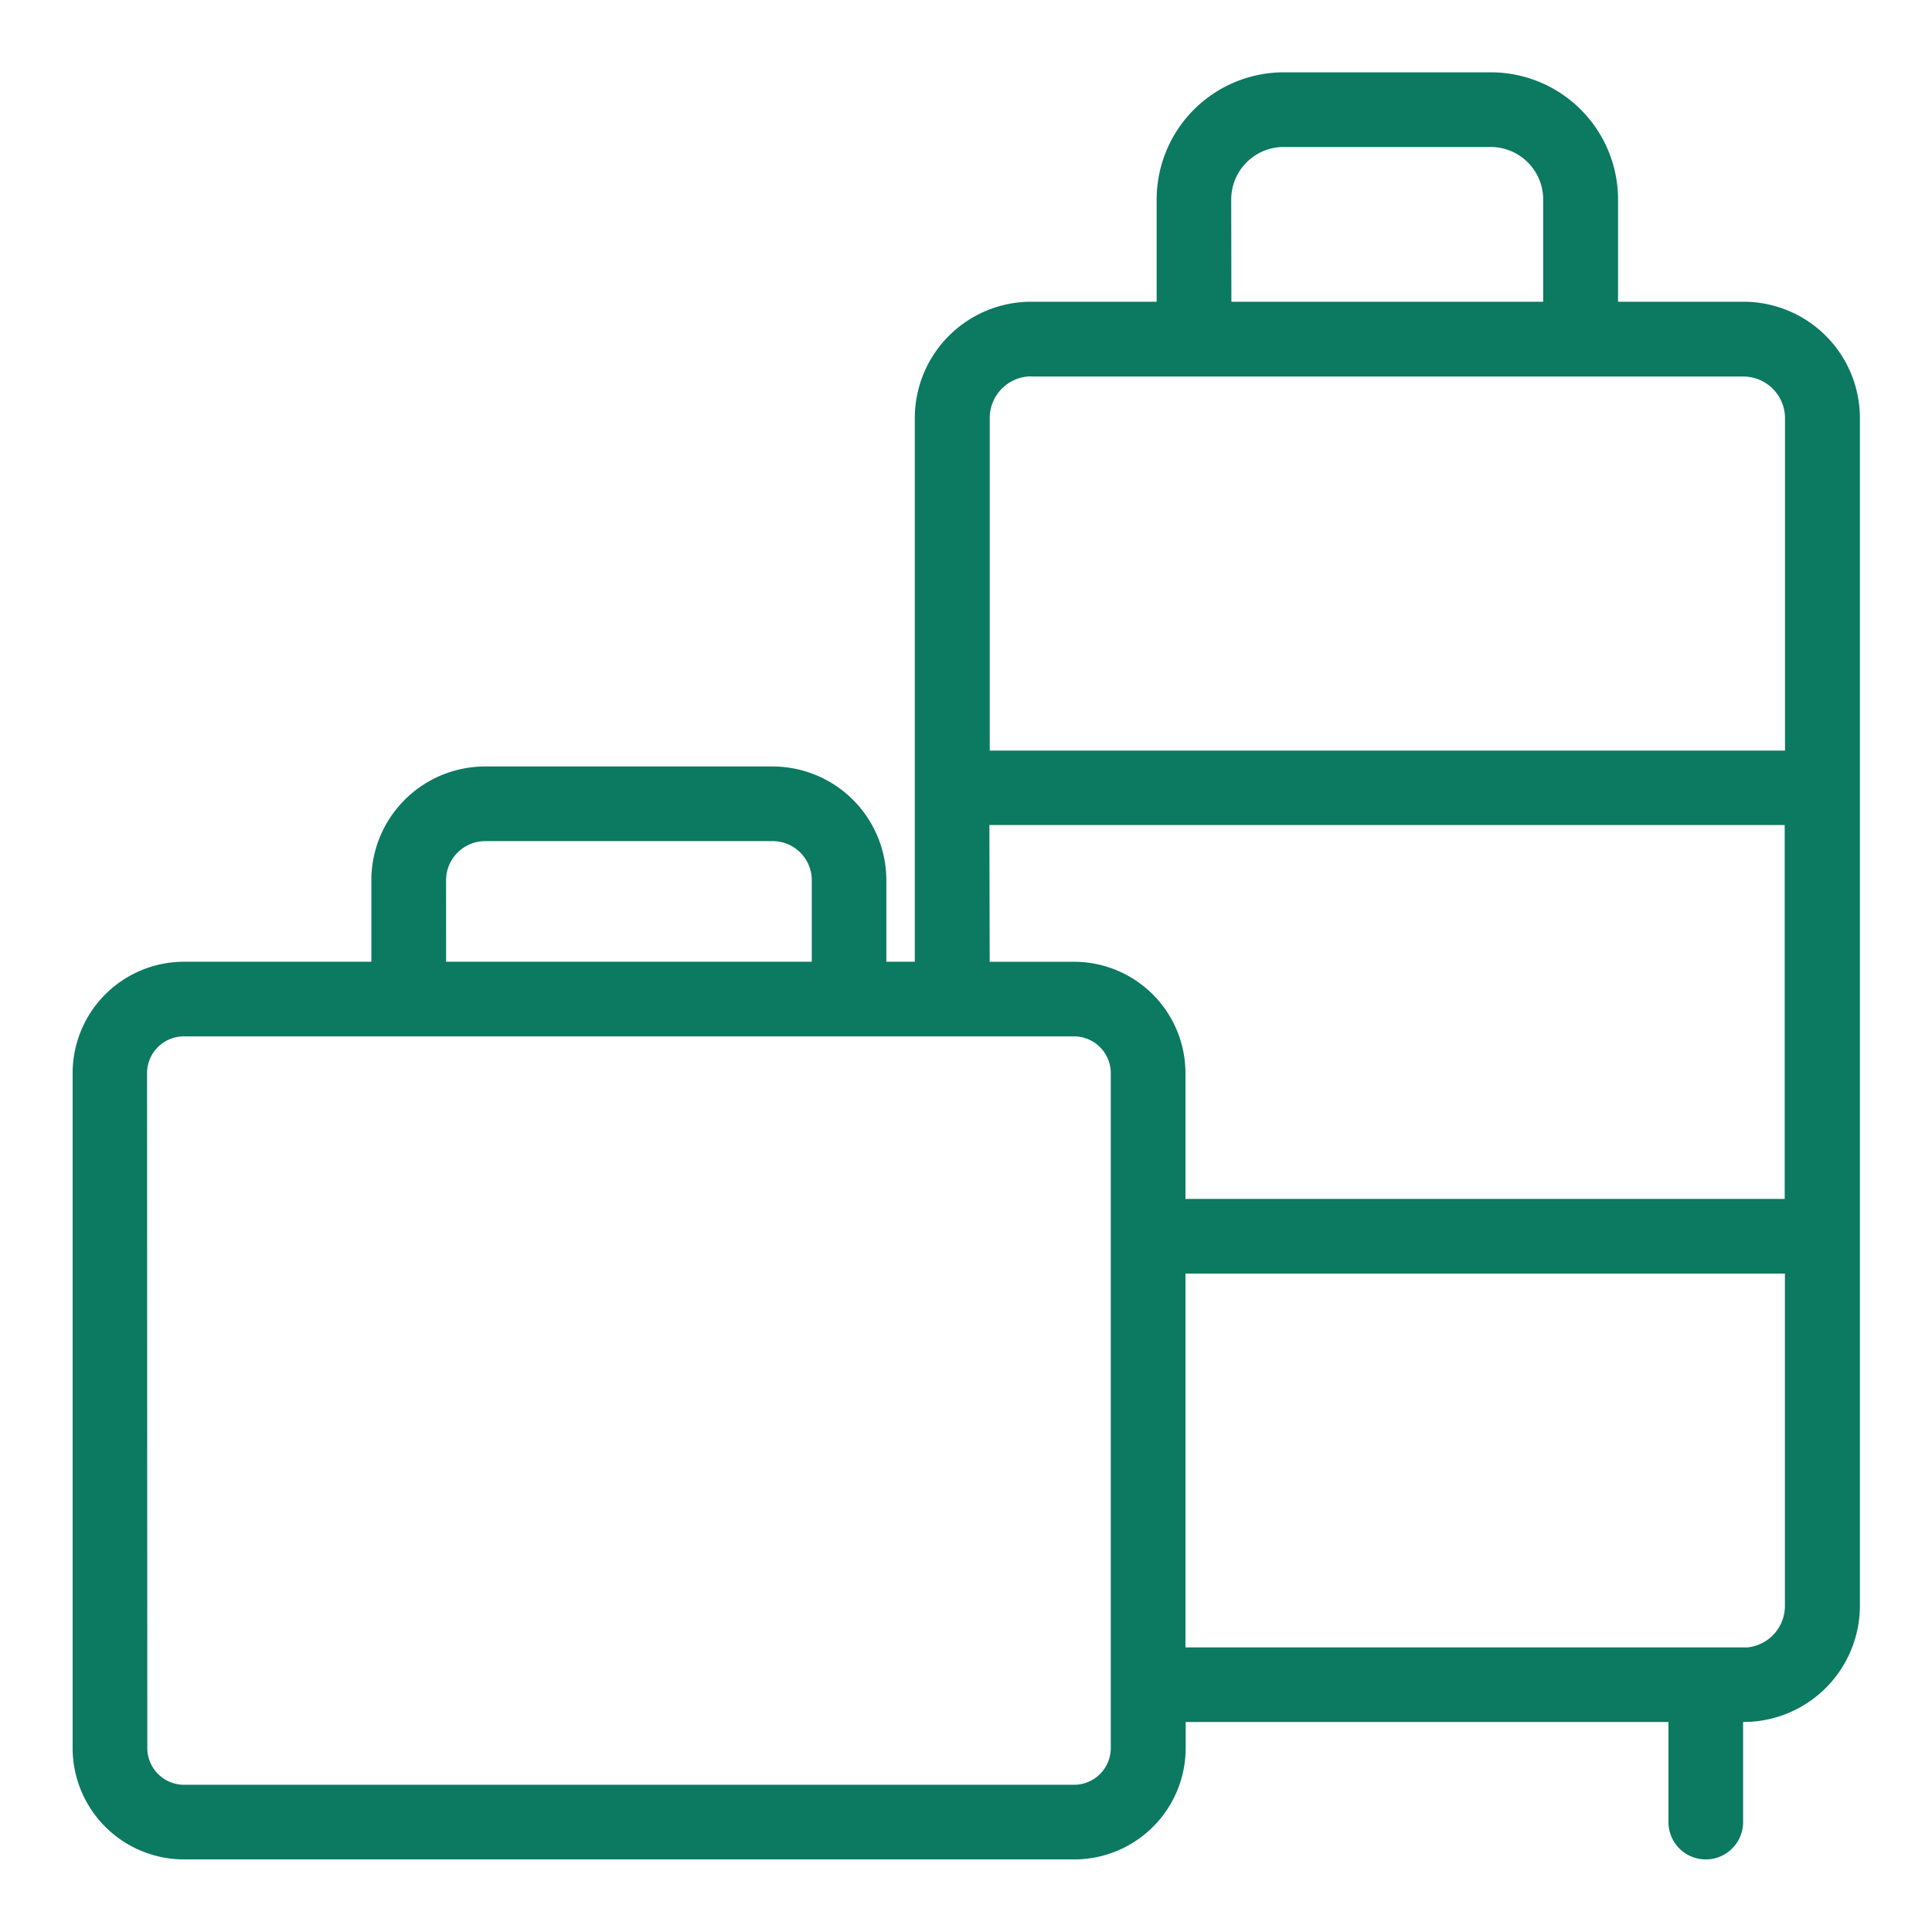 <?xml version="1.0" encoding="UTF-8"?> <svg xmlns="http://www.w3.org/2000/svg" width="44" height="44" viewBox="0 0 44 44"><g id="Grupo_47" data-name="Grupo 47" transform="translate(-874 -50)"><rect id="Rectángulo_23" data-name="Rectángulo 23" width="44" height="44" transform="translate(874 50)" fill="#fff"></rect><g id="Tourism-2" transform="translate(749.99 -4.003)"><path id="Trazado_121" data-name="Trazado 121" d="M128.2,96h20.278a2.188,2.188,0,0,0,2.185-2.185v-.944h11.695V95.5a.5.5,0,0,0,1,0v-2.63h.36a2.3,2.3,0,0,0,2.3-2.3V63.525a2.3,2.3,0,0,0-2.3-2.3h-3.208v-2.68A2.548,2.548,0,0,0,157.961,56h-4.714a2.548,2.548,0,0,0-2.545,2.545v2.68h-3.208a2.3,2.3,0,0,0-2.3,2.3V76.256h-1.348V74.05a2.243,2.243,0,0,0-2.241-2.241h-6.547a2.243,2.243,0,0,0-2.241,2.241v2.206H128.2a2.188,2.188,0,0,0-2.186,2.185V93.817A2.188,2.188,0,0,0,128.2,96Zm35.518-4.129H150.658V82.658H165.01v7.919a1.3,1.3,0,0,1-1.3,1.3ZM151.7,58.548A1.547,1.547,0,0,1,153.246,57h4.714a1.547,1.547,0,0,1,1.545,1.545v2.68h-7.8Zm-4.208,3.68h16.22a1.3,1.3,0,0,1,1.3,1.3v7.919H146.2V63.524a1.3,1.3,0,0,1,1.3-1.3Zm-1.3,10.215h18.813v9.215H150.658V78.442a2.188,2.188,0,0,0-2.185-2.185H146.2ZM133.819,74.05a1.242,1.242,0,0,1,1.241-1.241h6.547a1.242,1.242,0,0,1,1.241,1.241v2.206H133.82Zm-6.81,4.391a1.187,1.187,0,0,1,1.185-1.185h20.278a1.187,1.187,0,0,1,1.185,1.185V93.818A1.186,1.186,0,0,1,148.473,95H128.2a1.187,1.187,0,0,1-1.185-1.185Z" fill="#0c7961" stroke="#0c7961" stroke-width="0.7"></path></g></g></svg> 